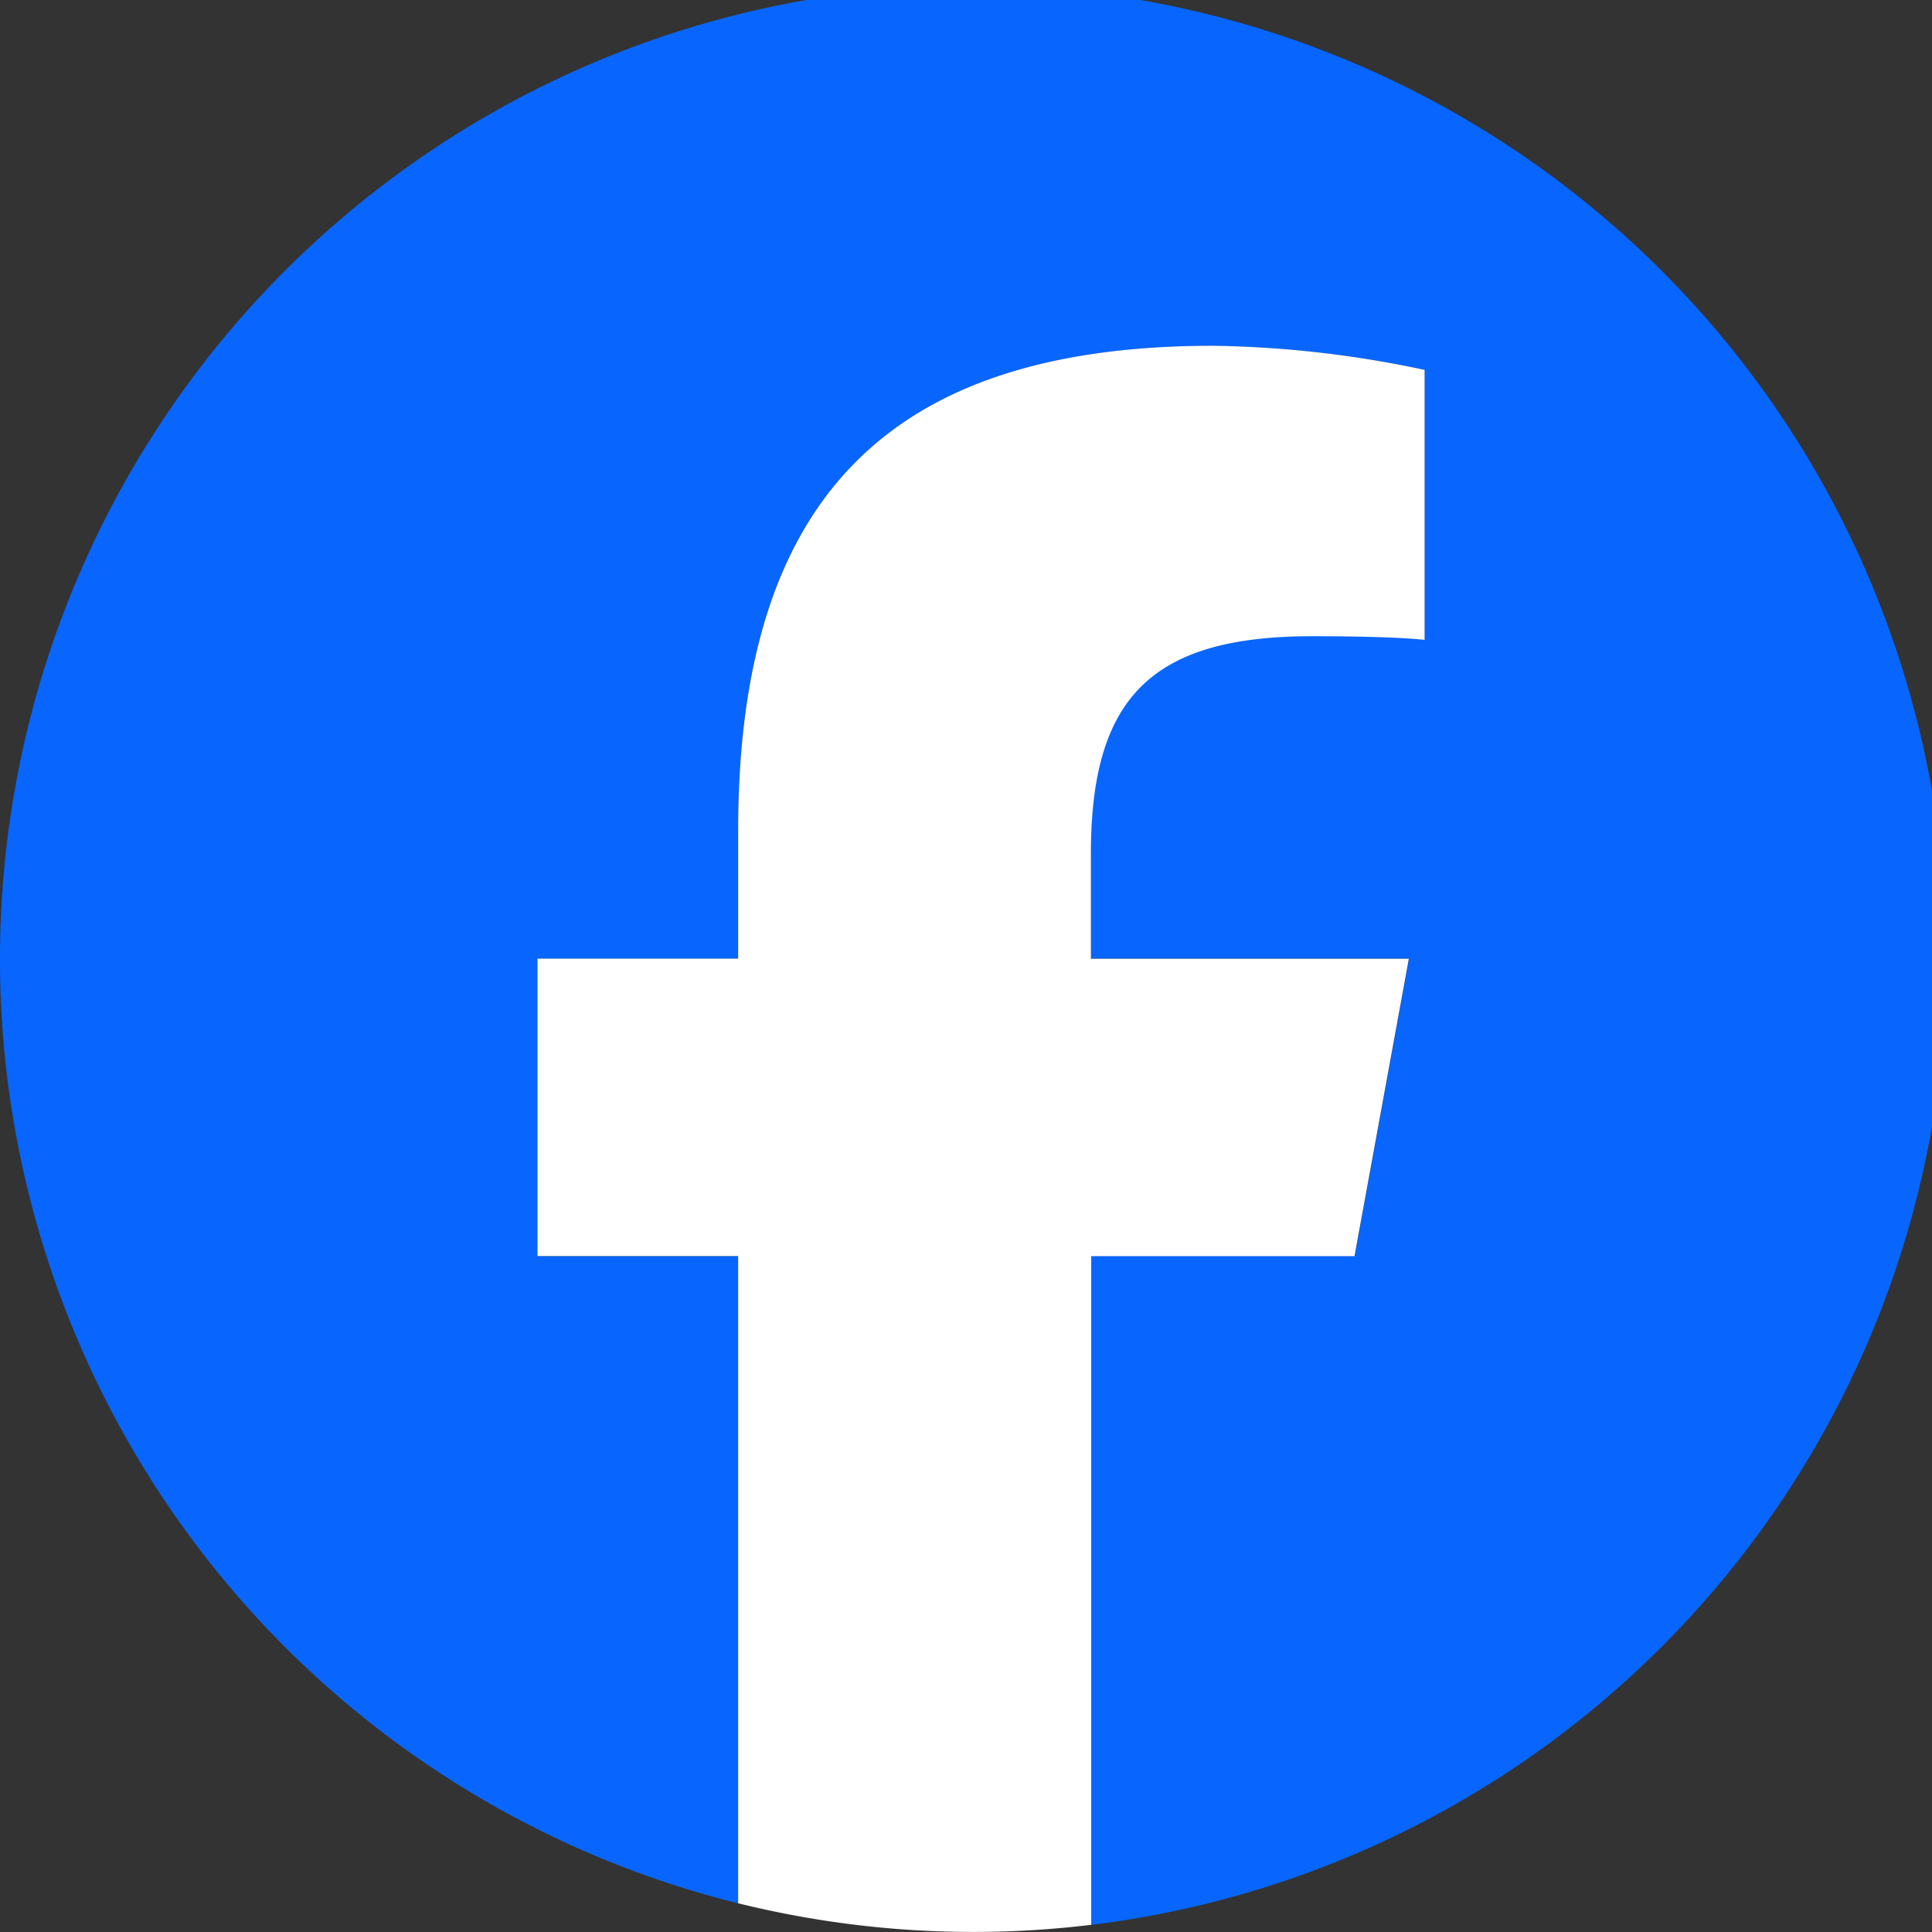 <svg xmlns="http://www.w3.org/2000/svg" xmlns:xlink="http://www.w3.org/1999/xlink" width="32" height="32" viewBox="0 0 32 32">
  <rect x="0" y="0" width="32" height="32" fill="#333333" stroke="none"/>
  <defs>
    <clipPath id="clip-path">
      <rect id="長方形_1738" data-name="長方形 1738" width="32" height="32" transform="translate(0 0)" fill="none"/>
    </clipPath>
  </defs>
  <g id="グループ_339" data-name="グループ 339" transform="translate(0 -0.25)">
    <g id="グループ_338" data-name="グループ 338" transform="translate(0 0.25)" clip-path="url(#clip-path)">
      <path id="パス_195176" data-name="パス 195176" d="M32.242,16.121A16.121,16.121,0,1,0,12.227,31.768V21.048H8.9V16.121h3.324V14c0-5.487,2.483-8.03,7.87-8.03a17.775,17.775,0,0,1,3.5.4v4.466c-.381-.04-1.041-.06-1.862-.06-2.643,0-3.665,1-3.665,3.6v1.742H23.34l-.9,4.926H18.074V32.124a16.123,16.123,0,0,0,14.168-16" transform="translate(0 -0.242)" fill="#0866ff"/>
      <path id="パス_195177" data-name="パス 195177" d="M151.587,107.628l.9-4.926h-5.266v-1.742c0-2.6,1.021-3.6,3.665-3.6.821,0,1.482.02,1.862.06V92.949a17.775,17.775,0,0,0-3.5-.4c-5.387,0-7.87,2.543-7.87,8.03V102.7h-3.324v4.926h3.324v10.72a16.212,16.212,0,0,0,5.848.357V107.628Z" transform="translate(-129.152 -86.822)" fill="#fff"/>
    </g>
  </g>
</svg>
